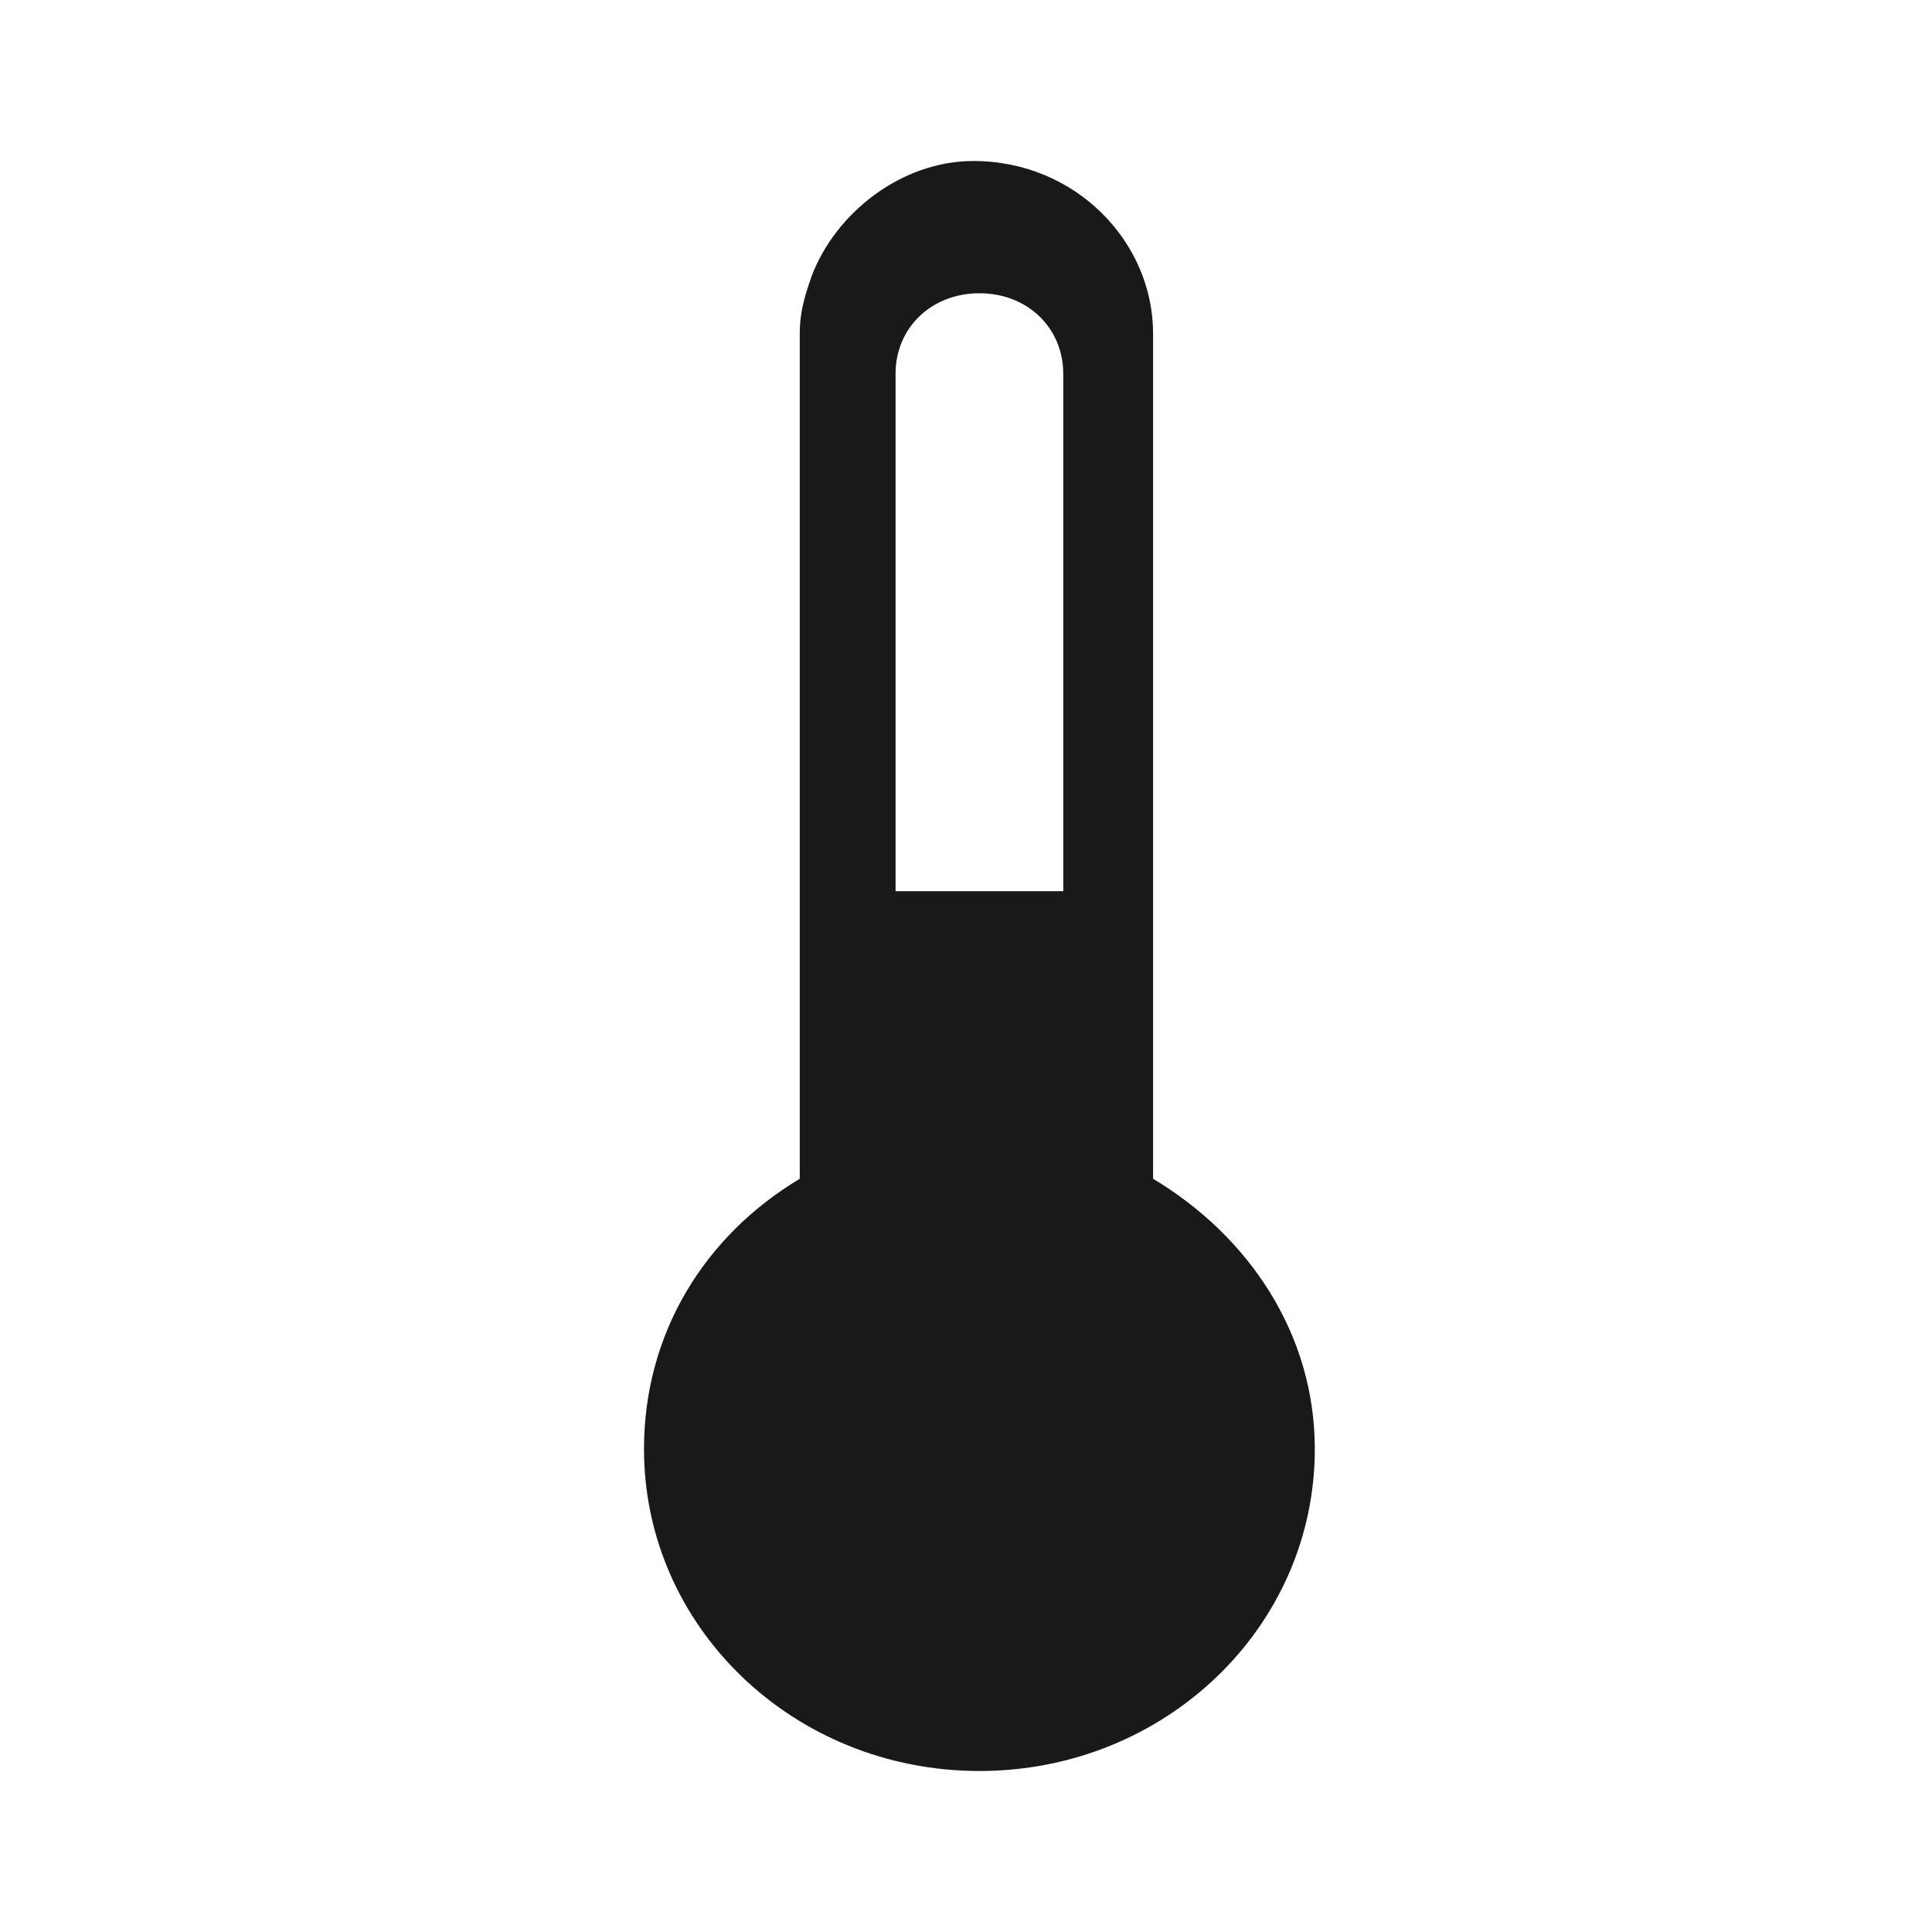 <svg width="24" height="24" viewBox="0 0 24 24" fill="none" xmlns="http://www.w3.org/2000/svg">
<path d="M14.324 14.643V4.143C14.324 3 13.357 2 12.092 2C11.199 2 10.381 2.643 10.083 3.429C10.009 3.643 9.935 3.857 9.935 4.143V14.643C8.744 15.357 8 16.571 8 18C8 20.214 9.86 22 12.167 22C14.473 22 16.333 20.214 16.333 18C16.333 16.571 15.515 15.357 14.324 14.643ZM13.208 11.071H11.125V4.643C11.125 4.071 11.571 3.643 12.167 3.643C12.762 3.643 13.208 4.071 13.208 4.643V11.071Z" fill="black" fill-opacity="0.9"/>
</svg>
